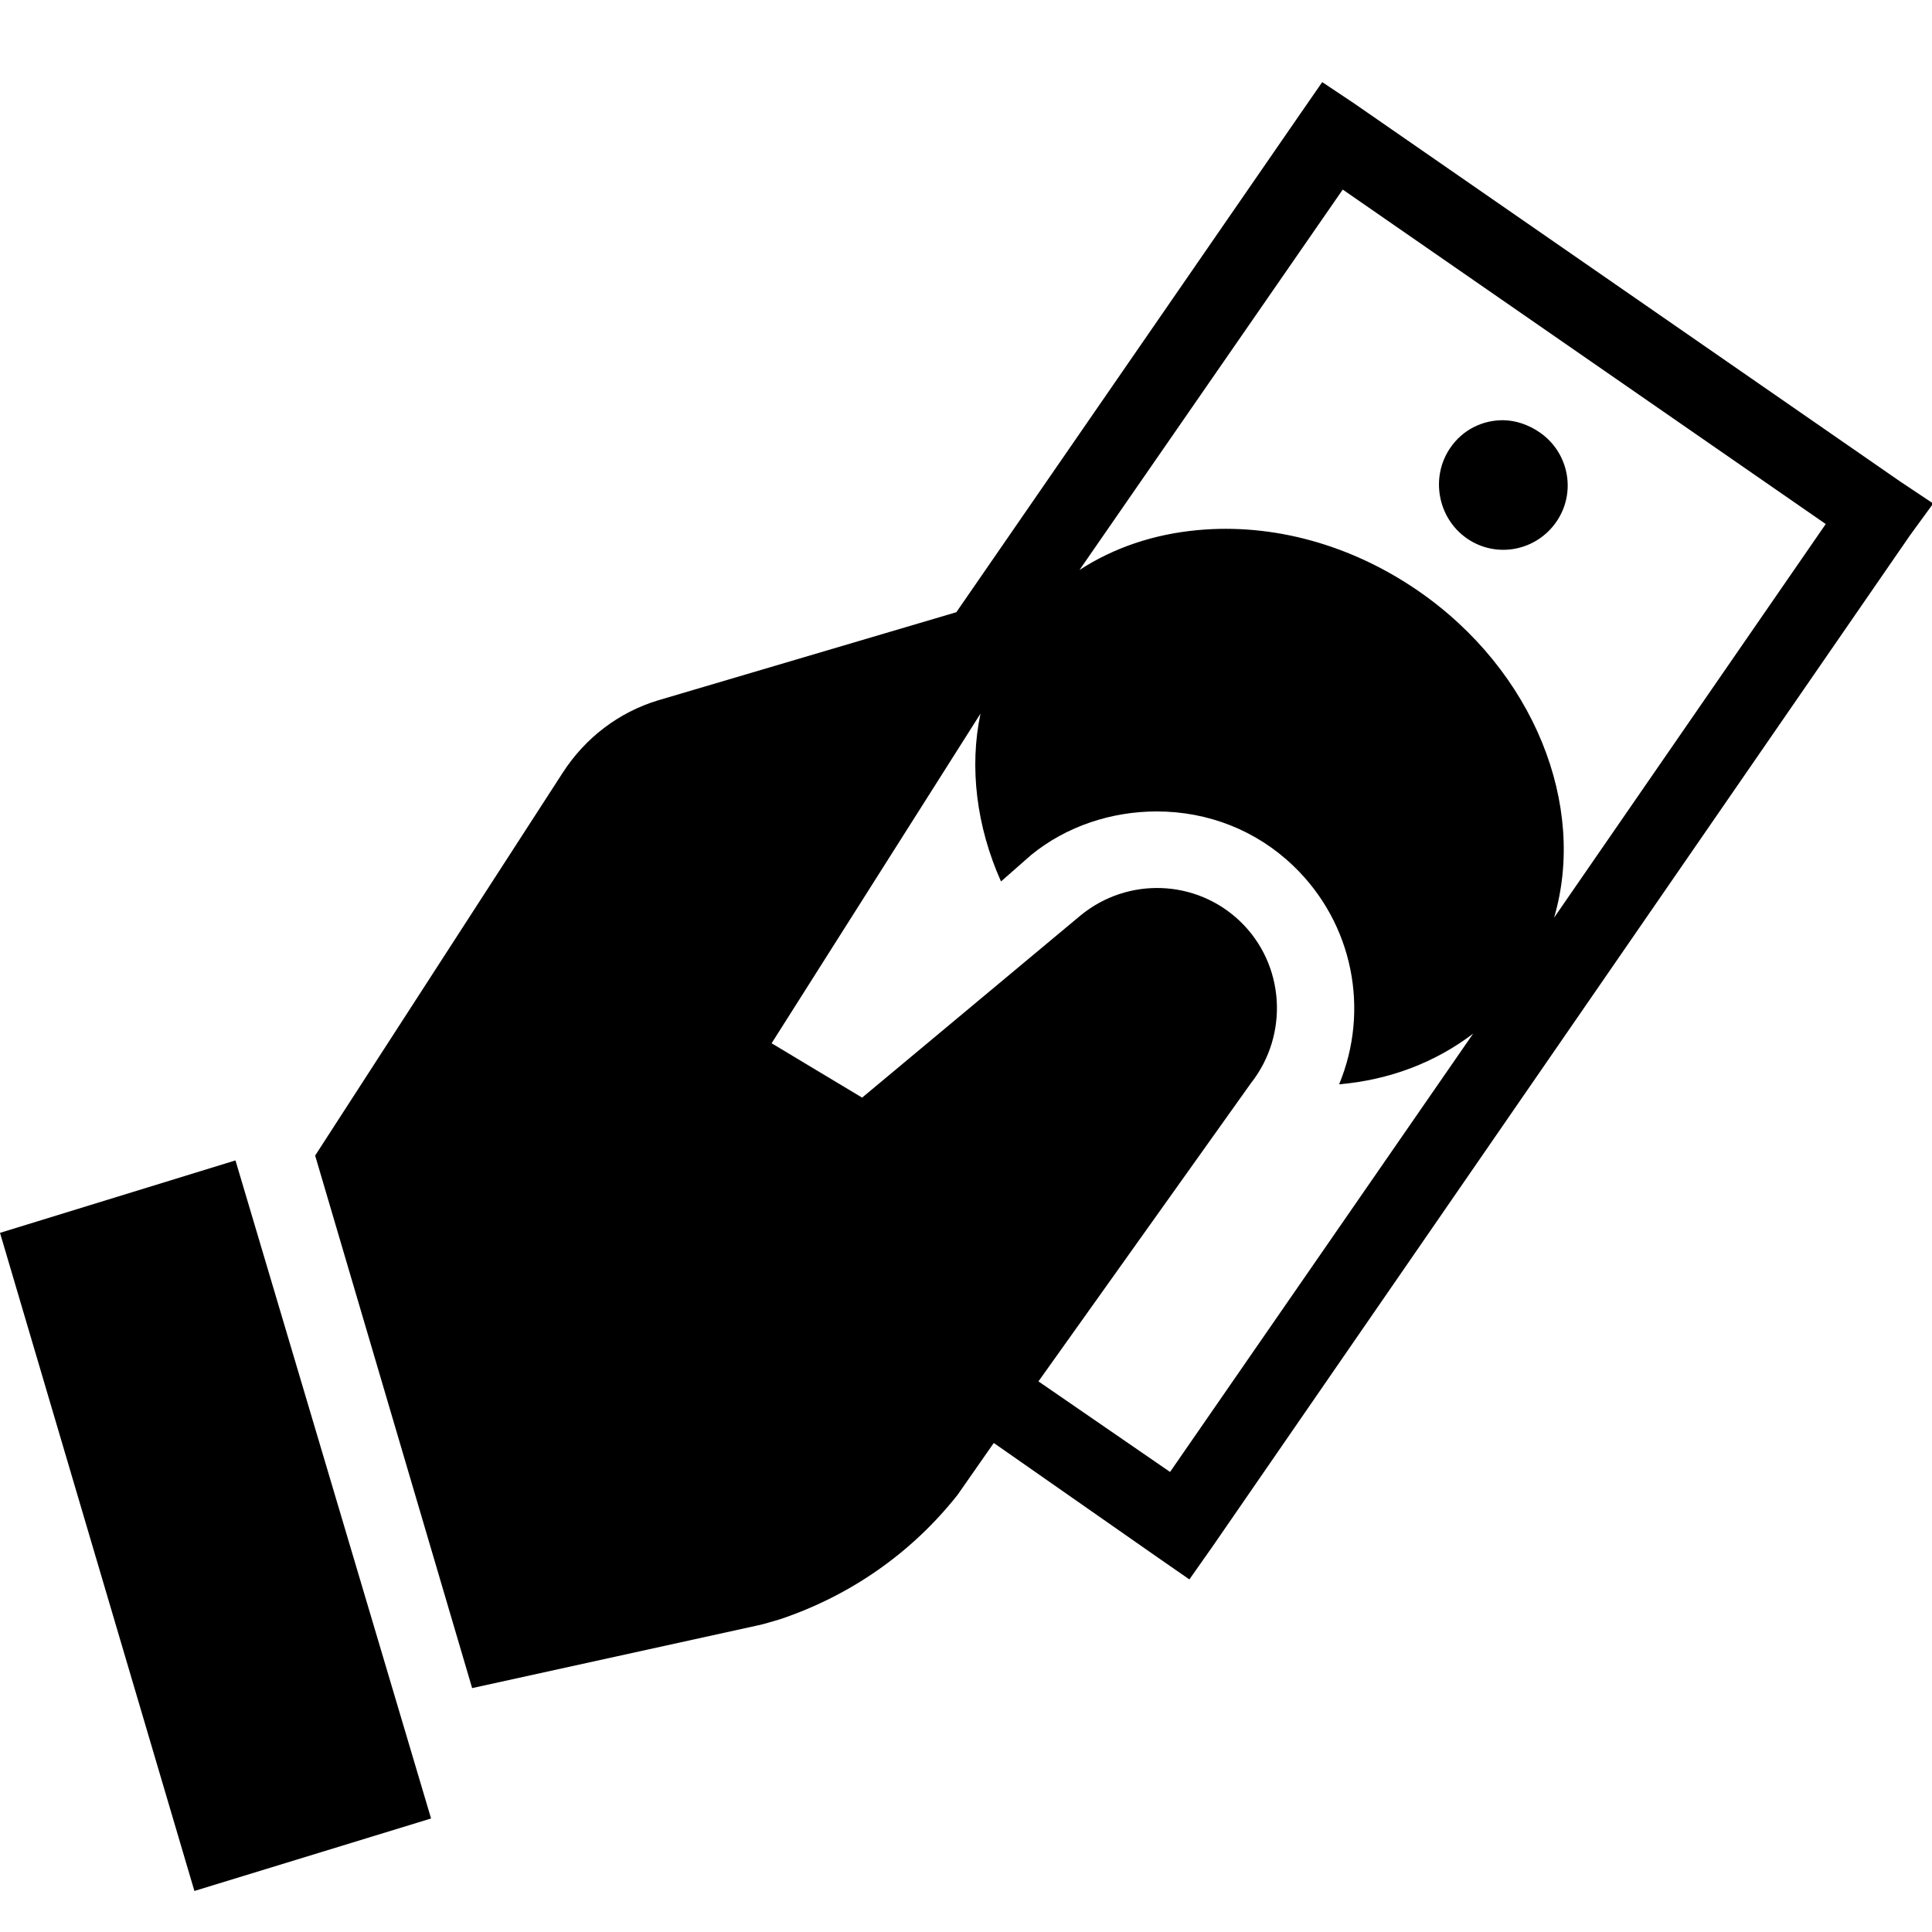 <svg xmlns="http://www.w3.org/2000/svg"  viewBox="0 0 50 50" width="50px" height="50px"><path d="M 34.219 2.125 L 33.656 2.938 L 24.75 15.844 L 17.031 18.125 C 16.008 18.434 15.141 19.102 14.562 20 L 8.156 29.906 L 12.219 43.688 L 19.625 42.062 C 19.812 42.023 20 41.957 20.188 41.906 C 22 41.297 23.586 40.199 24.781 38.688 L 25.719 37.344 L 29.969 40.312 L 30.781 40.875 L 31.375 40.031 L 49.438 13.844 L 50.031 13.031 L 49.188 12.469 L 35.062 2.688 Z M 34.75 4.906 L 47.25 13.562 L 40.219 23.75 C 41.074 20.855 39.707 17.355 36.688 15.281 C 34.957 14.094 32.945 13.539 31 13.719 C 29.852 13.824 28.816 14.18 27.938 14.75 Z M 38.906 10.875 C 38.371 10.871 37.855 11.117 37.531 11.594 C 37.012 12.352 37.207 13.414 37.969 13.938 C 38.73 14.461 39.762 14.258 40.281 13.5 C 40.801 12.742 40.605 11.711 39.844 11.188 C 39.559 10.992 39.227 10.879 38.906 10.875 Z M 25.375 18.469 C 25.082 19.859 25.27 21.387 25.906 22.812 L 26.688 22.125 C 27.598 21.383 28.762 21 29.938 21 C 31.262 21 32.512 21.488 33.469 22.406 C 35.031 23.902 35.449 26.156 34.656 28.062 C 35.973 27.949 37.156 27.488 38.125 26.75 L 30.281 38.094 L 26.875 35.75 L 32.375 28.031 C 33.367 26.77 33.25 24.953 32.094 23.844 C 30.957 22.754 29.188 22.691 27.969 23.688 L 22.312 28.406 L 19.969 27 Z M 6.094 30.031 L 0 31.906 L 5.031 48.938 L 11.156 47.062 Z"/></svg>